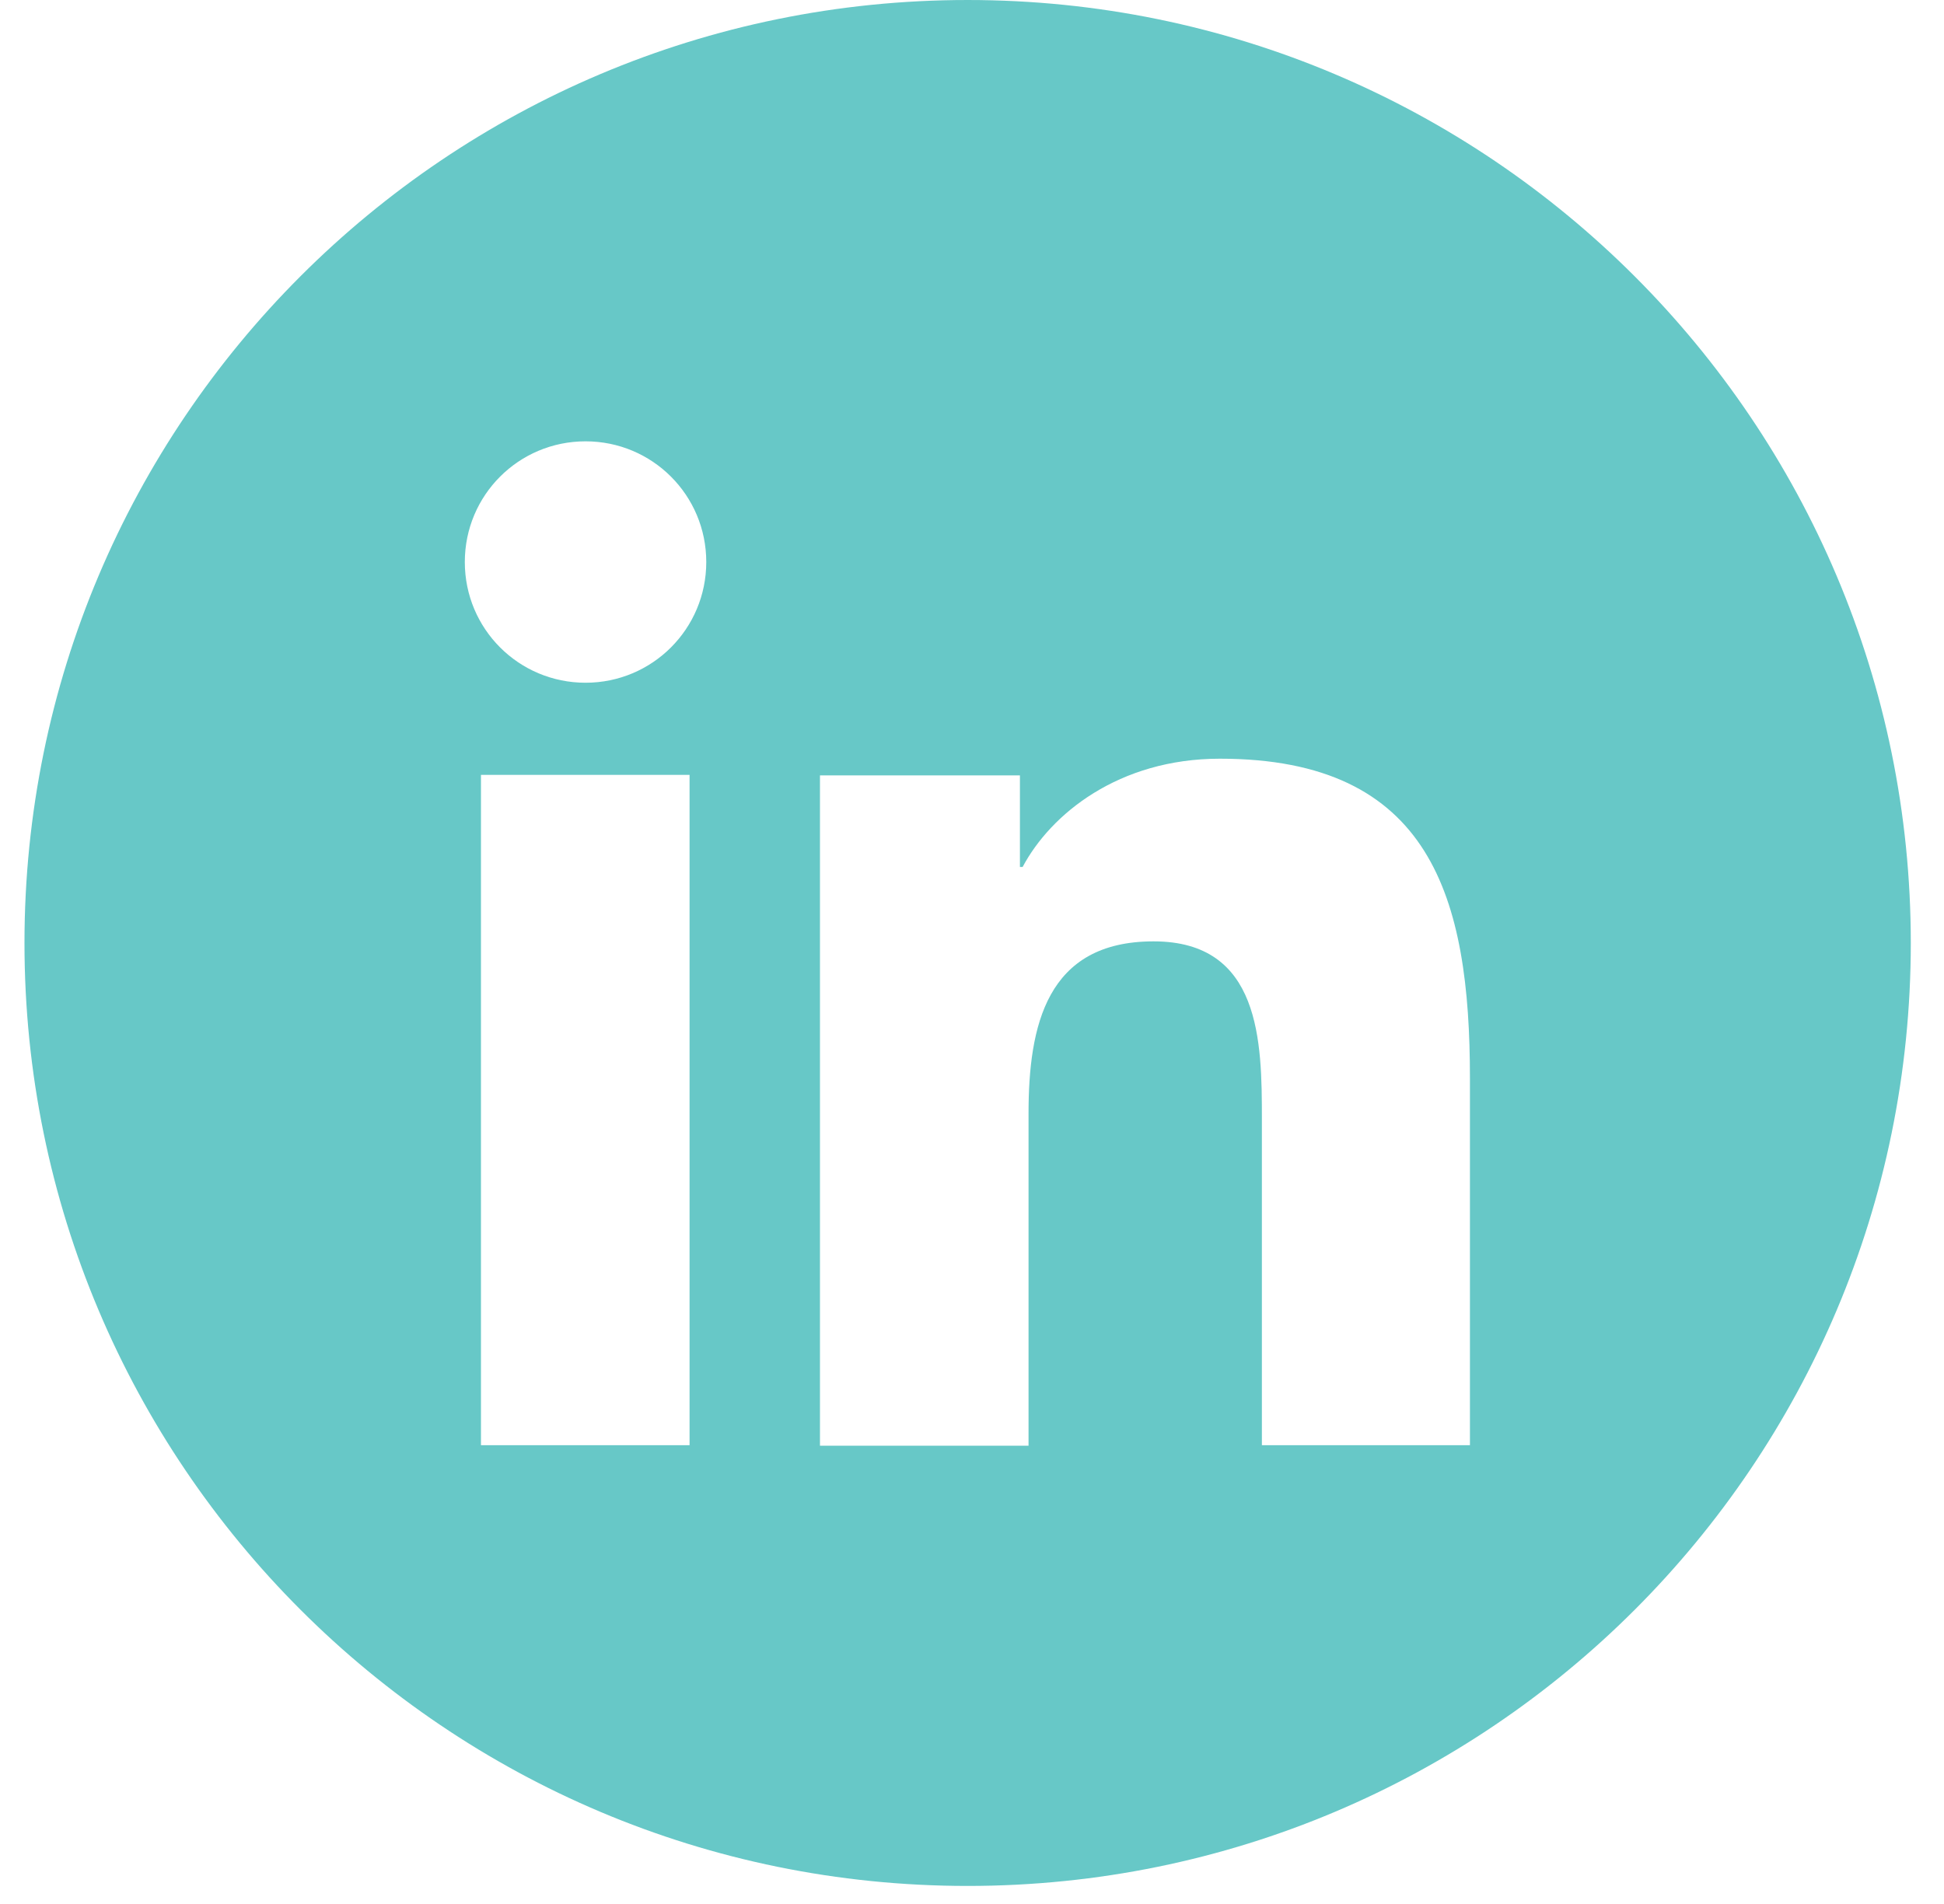 <svg width="49" height="48" viewBox="0 0 49 48" fill="none" xmlns="http://www.w3.org/2000/svg">
<path d="M24.39 6.10352e-05C11.254 6.10352e-05 0.617 10.637 0.617 23.773C0.617 36.909 11.254 47.545 24.39 47.545C37.526 47.545 48.163 36.909 48.163 23.773C48.163 10.637 37.513 6.10352e-05 24.39 6.10352e-05ZM17.381 36.434H12.123V19.535H17.381V36.434ZM14.759 17.212C13.074 17.212 11.716 15.853 11.716 14.169C11.716 12.484 13.074 11.126 14.759 11.126C16.443 11.126 17.802 12.484 17.802 14.169C17.802 15.853 16.443 17.212 14.759 17.212ZM37.064 36.434H31.807V28.215C31.807 26.259 31.78 23.732 29.077 23.732C26.373 23.732 25.925 25.865 25.925 28.079V36.447H20.668V19.548H25.708V21.857H25.776C26.482 20.526 28.194 19.127 30.748 19.127C36.073 19.127 37.051 22.632 37.051 27.183V36.461L37.064 36.434Z" fill="#67C8C7"/>
</svg>
